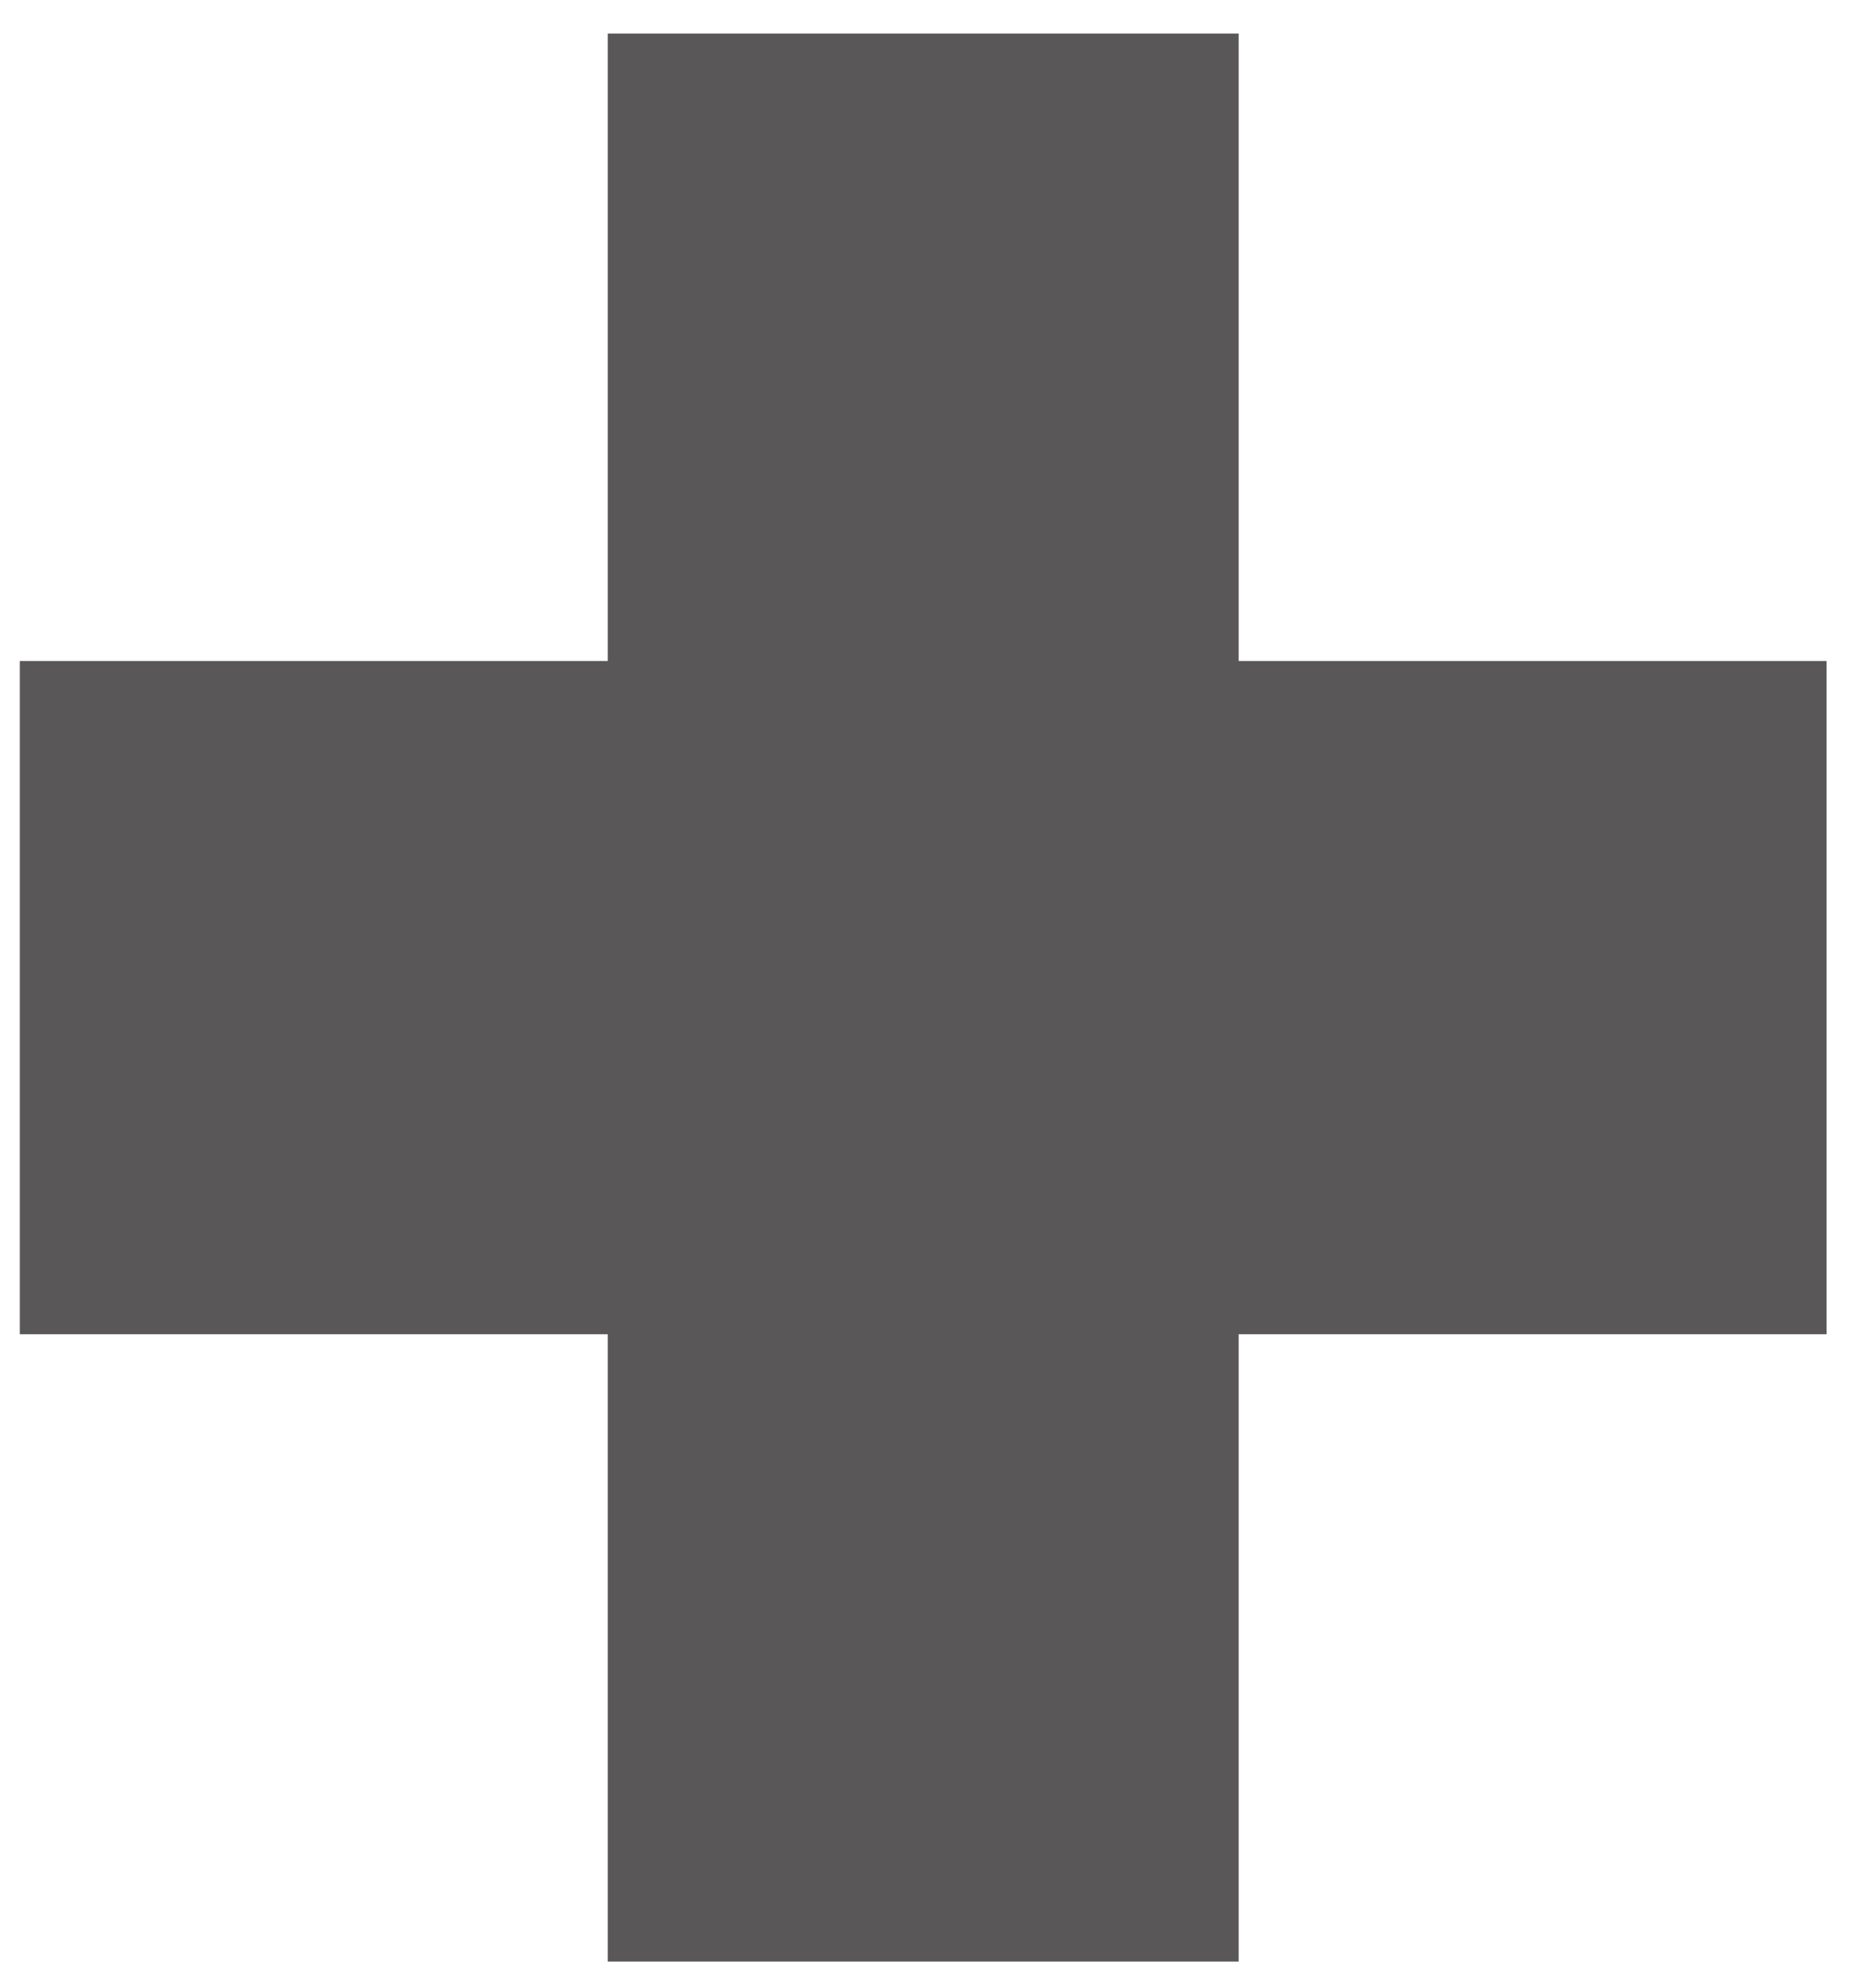 <svg width="31" height="33" viewBox="0 0 31 33" fill="none" xmlns="http://www.w3.org/2000/svg">
<path d="M10.091 32.558H20.567V22.145H30.329V10.971H20.567V0.558H10.091V10.971H0.329V22.145H10.091V32.558Z" fill="#595757"/>
</svg>
